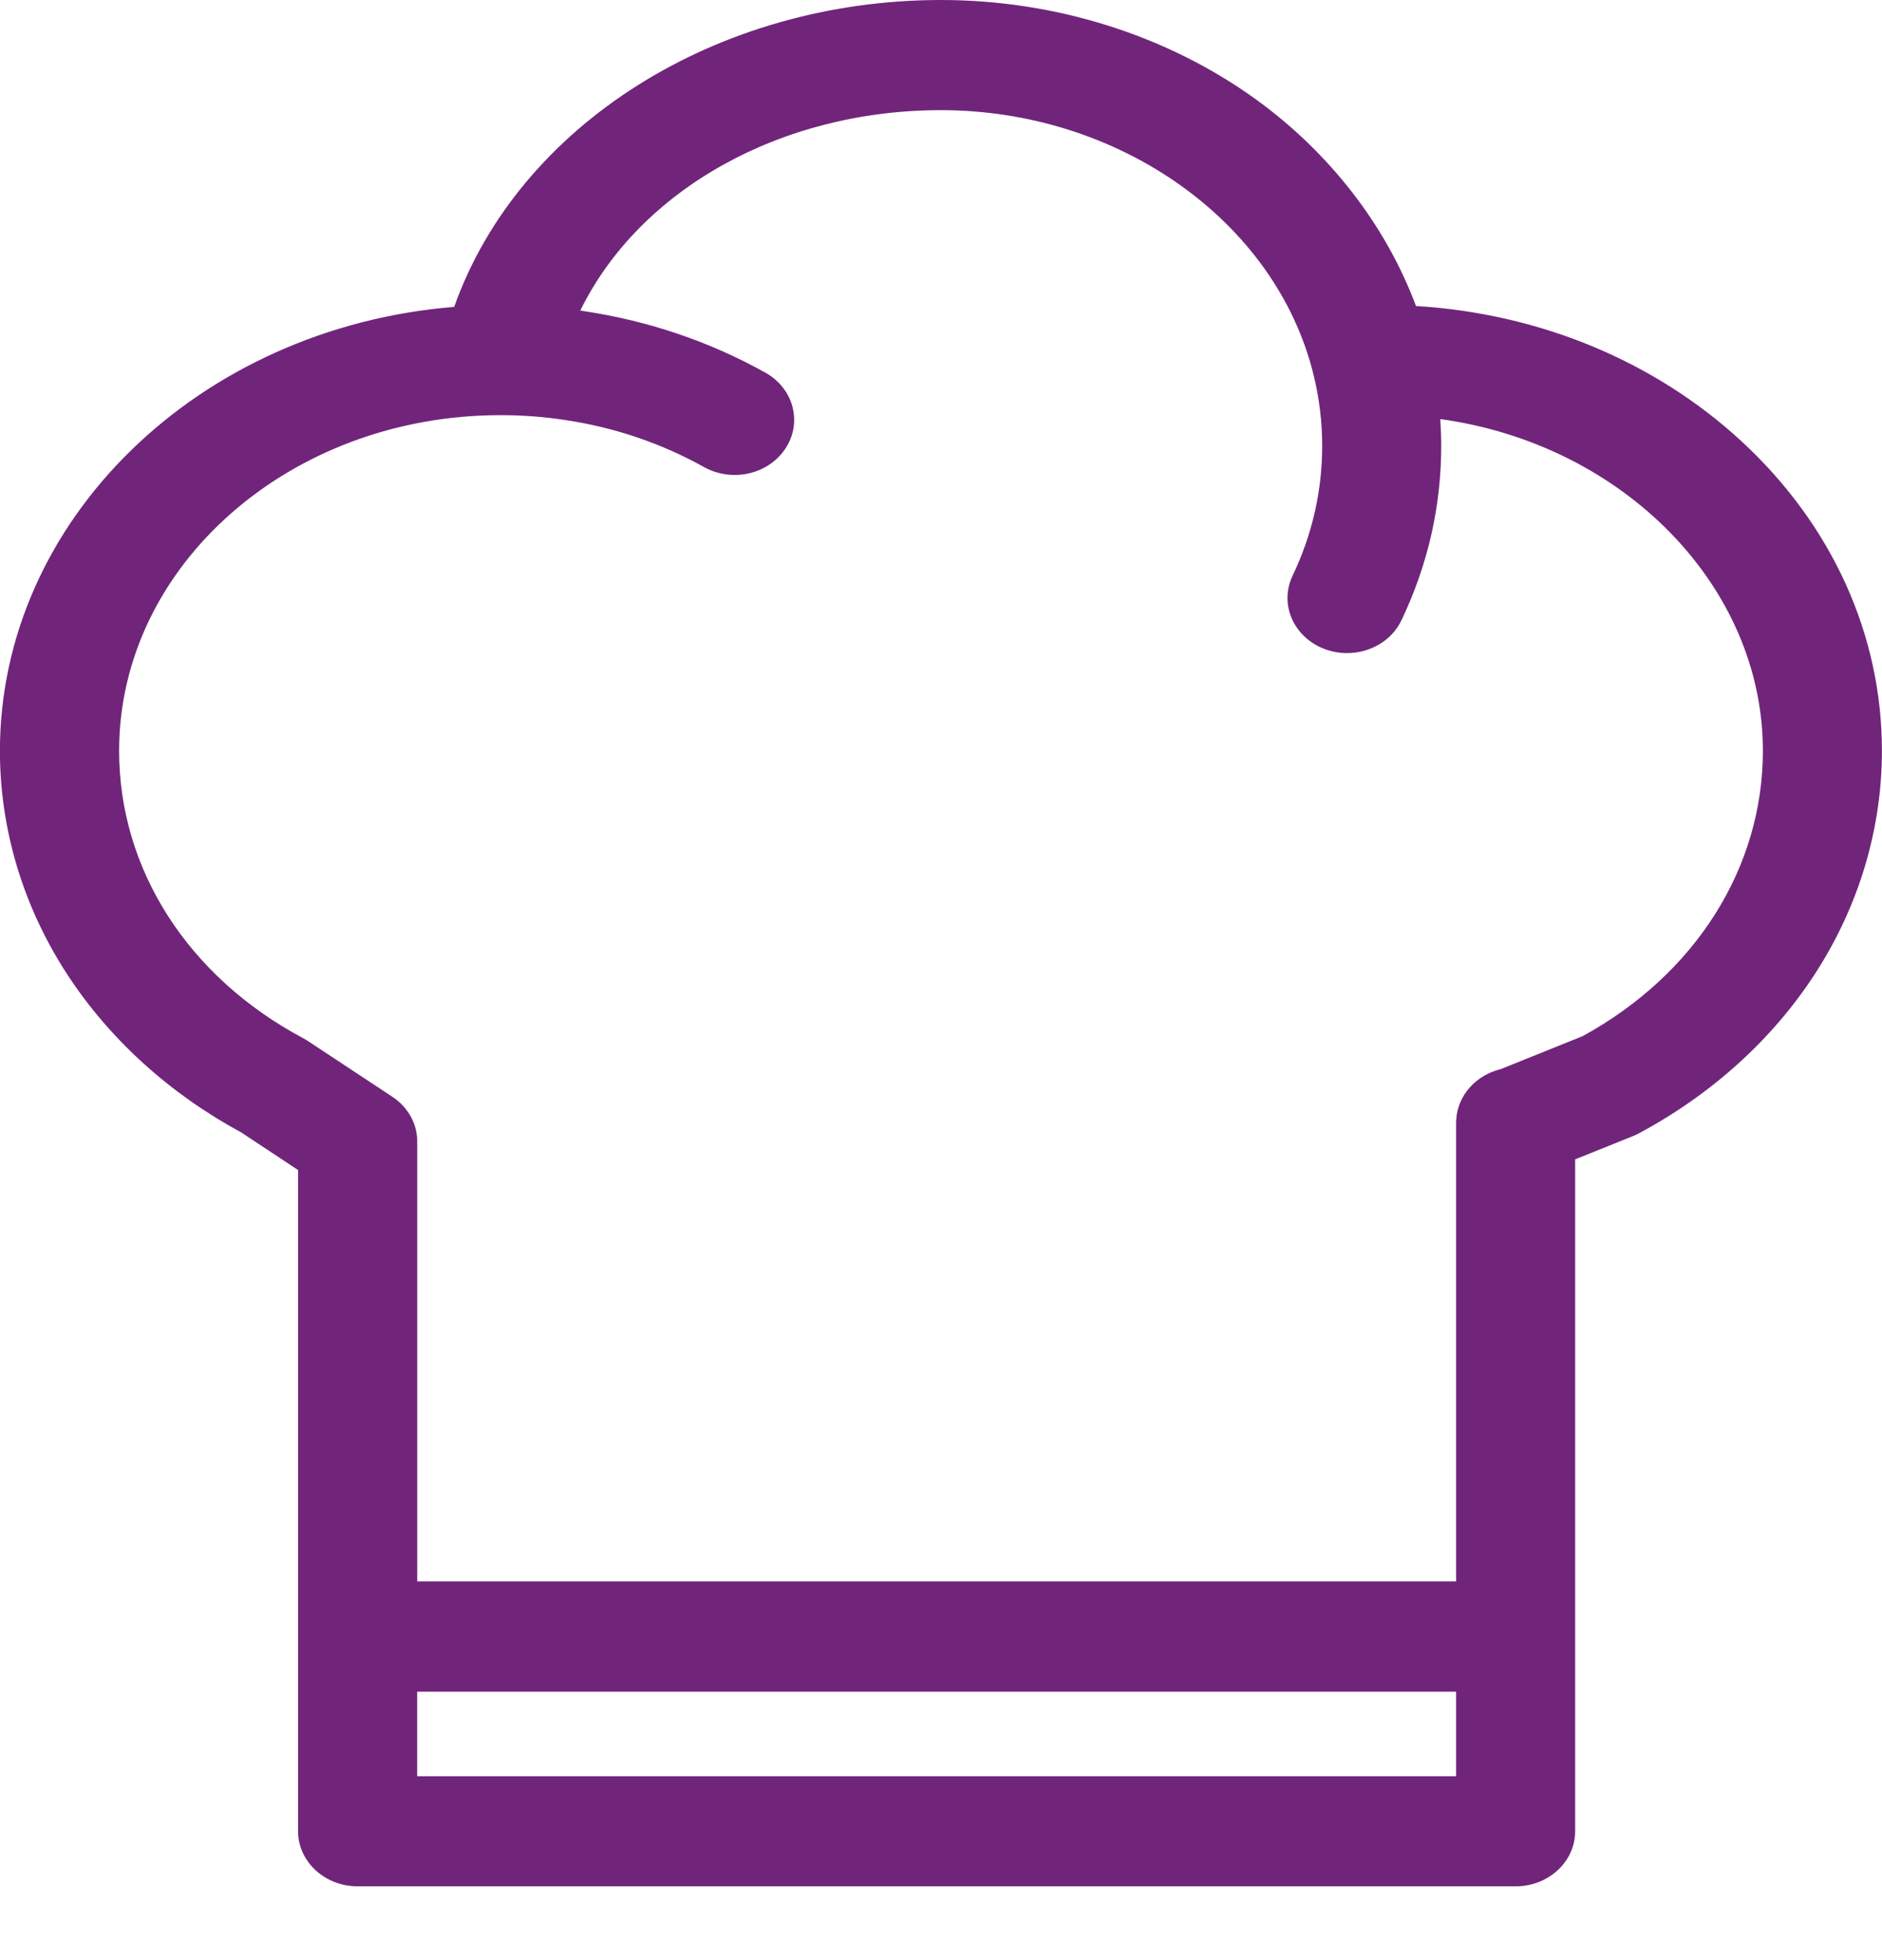 <svg width="24" height="25" viewBox="0 0 24 25" fill="none" xmlns="http://www.w3.org/2000/svg">
<g id="domaci-recepty" clip-path="url(#clip0_2252_17963)">
<path id="Vector" d="M17.871 4.153C17.524 3.11 16.822 2.169 15.863 1.477C14.776 0.692 13.404 0.26 12.001 0.26C9.168 0.26 6.701 1.88 5.985 4.161C2.793 4.342 0.26 6.702 0.26 9.576C0.26 10.53 0.542 11.467 1.078 12.288C1.593 13.078 2.328 13.745 3.208 14.218L4.062 14.783V23.356C4.062 23.601 4.286 23.799 4.562 23.799H19.329C19.605 23.799 19.829 23.601 19.829 23.356V14.611L20.736 14.245C20.754 14.238 20.772 14.229 20.788 14.22C21.672 13.745 22.412 13.075 22.928 12.28C23.459 11.461 23.741 10.525 23.741 9.575C23.741 6.657 21.131 4.27 17.871 4.152V4.153ZM18.829 22.914H5.061V21.316H18.829V22.914ZM20.294 13.451L19.216 13.885C19.002 13.929 18.841 14.094 18.83 14.295C18.83 14.296 18.83 14.297 18.83 14.298C18.83 14.304 18.829 14.311 18.829 14.317V20.43H5.061V14.611C5.061 14.603 5.061 14.597 5.06 14.589C5.069 14.444 5 14.299 4.86 14.206L3.786 13.496C3.772 13.487 3.759 13.479 3.745 13.471C2.189 12.642 1.26 11.185 1.26 9.577C1.26 7.073 3.556 5.037 6.379 5.036C6.381 5.036 6.381 5.036 6.383 5.036C6.671 5.036 6.96 5.057 7.241 5.1C7.905 5.199 8.532 5.411 9.103 5.731C9.337 5.861 9.645 5.799 9.792 5.592C9.939 5.385 9.869 5.111 9.636 4.981C8.952 4.6 8.202 4.345 7.408 4.227C7.281 4.207 7.153 4.193 7.024 4.181C7.707 2.396 9.71 1.147 12.001 1.147C14.292 1.147 16.493 2.647 17.003 4.712C17.082 5.031 17.122 5.359 17.122 5.688C17.122 6.302 16.987 6.897 16.72 7.456C16.613 7.681 16.731 7.941 16.986 8.037C17.049 8.06 17.115 8.071 17.18 8.071C17.374 8.071 17.56 7.97 17.64 7.801C17.959 7.131 18.122 6.42 18.122 5.688C18.122 5.476 18.108 5.263 18.079 5.054C20.689 5.26 22.742 7.21 22.742 9.577C22.742 11.171 21.828 12.618 20.295 13.451L20.294 13.451Z" fill="#70257B"/>
<path id="Vector_2" d="M19.329 24.059H4.561C4.143 24.059 3.801 23.744 3.801 23.357V14.923L3.073 14.441C2.161 13.948 1.396 13.253 0.859 12.43C0.296 11.567 -0.001 10.58 -0.001 9.576C-0 6.637 2.53 4.18 5.792 3.914C6.613 1.6 9.136 0 12 0C13.458 0 14.883 0.449 16.014 1.266C16.955 1.946 17.675 2.877 18.057 3.903C19.631 3.998 21.098 4.605 22.203 5.623C23.361 6.69 23.999 8.094 23.999 9.576C23.999 10.577 23.703 11.562 23.144 12.423C22.605 13.253 21.832 13.954 20.909 14.45C20.885 14.464 20.859 14.476 20.832 14.487L20.087 14.787V23.357C20.087 23.744 19.747 24.059 19.328 24.059H19.329ZM12 0.519C9.291 0.519 6.919 2.048 6.231 4.239L6.177 4.41L5.998 4.42C2.926 4.595 0.519 6.86 0.519 9.576C0.519 10.479 0.787 11.368 1.295 12.147C1.786 12.9 2.49 13.537 3.331 13.99L3.351 14.002L4.321 14.643V23.357C4.321 23.456 4.431 23.54 4.562 23.54H19.329C19.459 23.54 19.569 23.456 19.569 23.357V14.436L20.639 14.005C20.648 14.002 20.656 13.998 20.665 13.994C21.511 13.539 22.218 12.898 22.71 12.14C23.215 11.363 23.481 10.477 23.481 9.576C23.481 6.794 21.013 4.526 17.862 4.413L17.682 4.406L17.625 4.235C17.295 3.245 16.615 2.34 15.71 1.687C14.668 0.934 13.35 0.518 12 0.518V0.519ZM19.088 23.174H4.801V21.056H19.088V23.174ZM5.32 22.655H18.569V21.576H5.32V22.655ZM19.088 20.689H4.801V14.571C4.804 14.514 4.774 14.46 4.717 14.422L3.642 13.713C3.635 13.708 3.629 13.704 3.622 13.701C1.98 12.825 1 11.283 1 9.577C1 6.931 3.412 4.777 6.379 4.776C6.684 4.776 6.985 4.799 7.279 4.843C7.975 4.948 8.63 5.169 9.23 5.504C9.347 5.569 9.511 5.54 9.58 5.442C9.606 5.405 9.615 5.365 9.606 5.326C9.595 5.278 9.56 5.236 9.509 5.207C8.852 4.841 8.132 4.598 7.368 4.483C7.259 4.466 7.138 4.452 7 4.439L6.659 4.407L6.781 4.087C7.513 2.173 9.611 0.886 12.001 0.886C14.507 0.886 16.717 2.469 17.255 4.649C17.339 4.987 17.381 5.336 17.381 5.687C17.381 6.339 17.237 6.972 16.954 7.566C16.936 7.603 16.935 7.642 16.95 7.679C16.97 7.728 17.016 7.77 17.076 7.792C17.109 7.804 17.144 7.81 17.18 7.81C17.28 7.81 17.371 7.761 17.406 7.687C17.708 7.053 17.862 6.38 17.862 5.686C17.862 5.489 17.849 5.287 17.822 5.086L17.78 4.768L18.1 4.793C19.427 4.898 20.659 5.439 21.57 6.316C22.494 7.206 23.002 8.364 23.002 9.575C23.002 11.264 22.037 12.797 20.419 13.677L20.392 13.69L19.293 14.133L19.27 14.137C19.169 14.158 19.095 14.228 19.091 14.307V14.32L19.09 20.687L19.088 20.689ZM5.32 20.17H18.569V14.316C18.569 14.306 18.569 14.295 18.571 14.284V14.276C18.589 13.972 18.821 13.712 19.138 13.636L20.183 13.215C21.622 12.427 22.481 11.067 22.481 9.576C22.481 7.473 20.698 5.666 18.367 5.345C18.374 5.459 18.379 5.574 18.379 5.687C18.379 6.458 18.208 7.207 17.872 7.911C17.751 8.166 17.478 8.33 17.177 8.33C17.079 8.33 16.984 8.312 16.892 8.278C16.696 8.204 16.541 8.057 16.467 7.873C16.397 7.7 16.403 7.511 16.484 7.342C16.734 6.818 16.861 6.261 16.861 5.686C16.861 5.378 16.823 5.07 16.749 4.773C16.267 2.821 14.27 1.405 11.999 1.405C9.957 1.405 8.156 2.419 7.4 3.961C7.415 3.963 7.43 3.966 7.445 3.968C8.271 4.092 9.049 4.356 9.761 4.753C9.94 4.853 10.069 5.02 10.111 5.21C10.153 5.395 10.114 5.583 10.003 5.74C9.778 6.057 9.328 6.152 8.976 5.956C8.432 5.653 7.835 5.45 7.201 5.356C6.933 5.315 6.657 5.295 6.382 5.295C3.698 5.295 1.519 7.216 1.519 9.576C1.519 11.087 2.396 12.458 3.867 13.242C3.888 13.253 3.909 13.266 3.929 13.279L5.004 13.989C5.212 14.127 5.33 14.349 5.32 14.586C5.32 14.594 5.321 14.602 5.321 14.61V20.17H5.32Z" fill="#70257B"/>
</g>
<defs>
<clipPath id="clip0_2252_17963">
<rect width="24" height="24.059" fill="white"/>
</clipPath>
</defs>
</svg>
